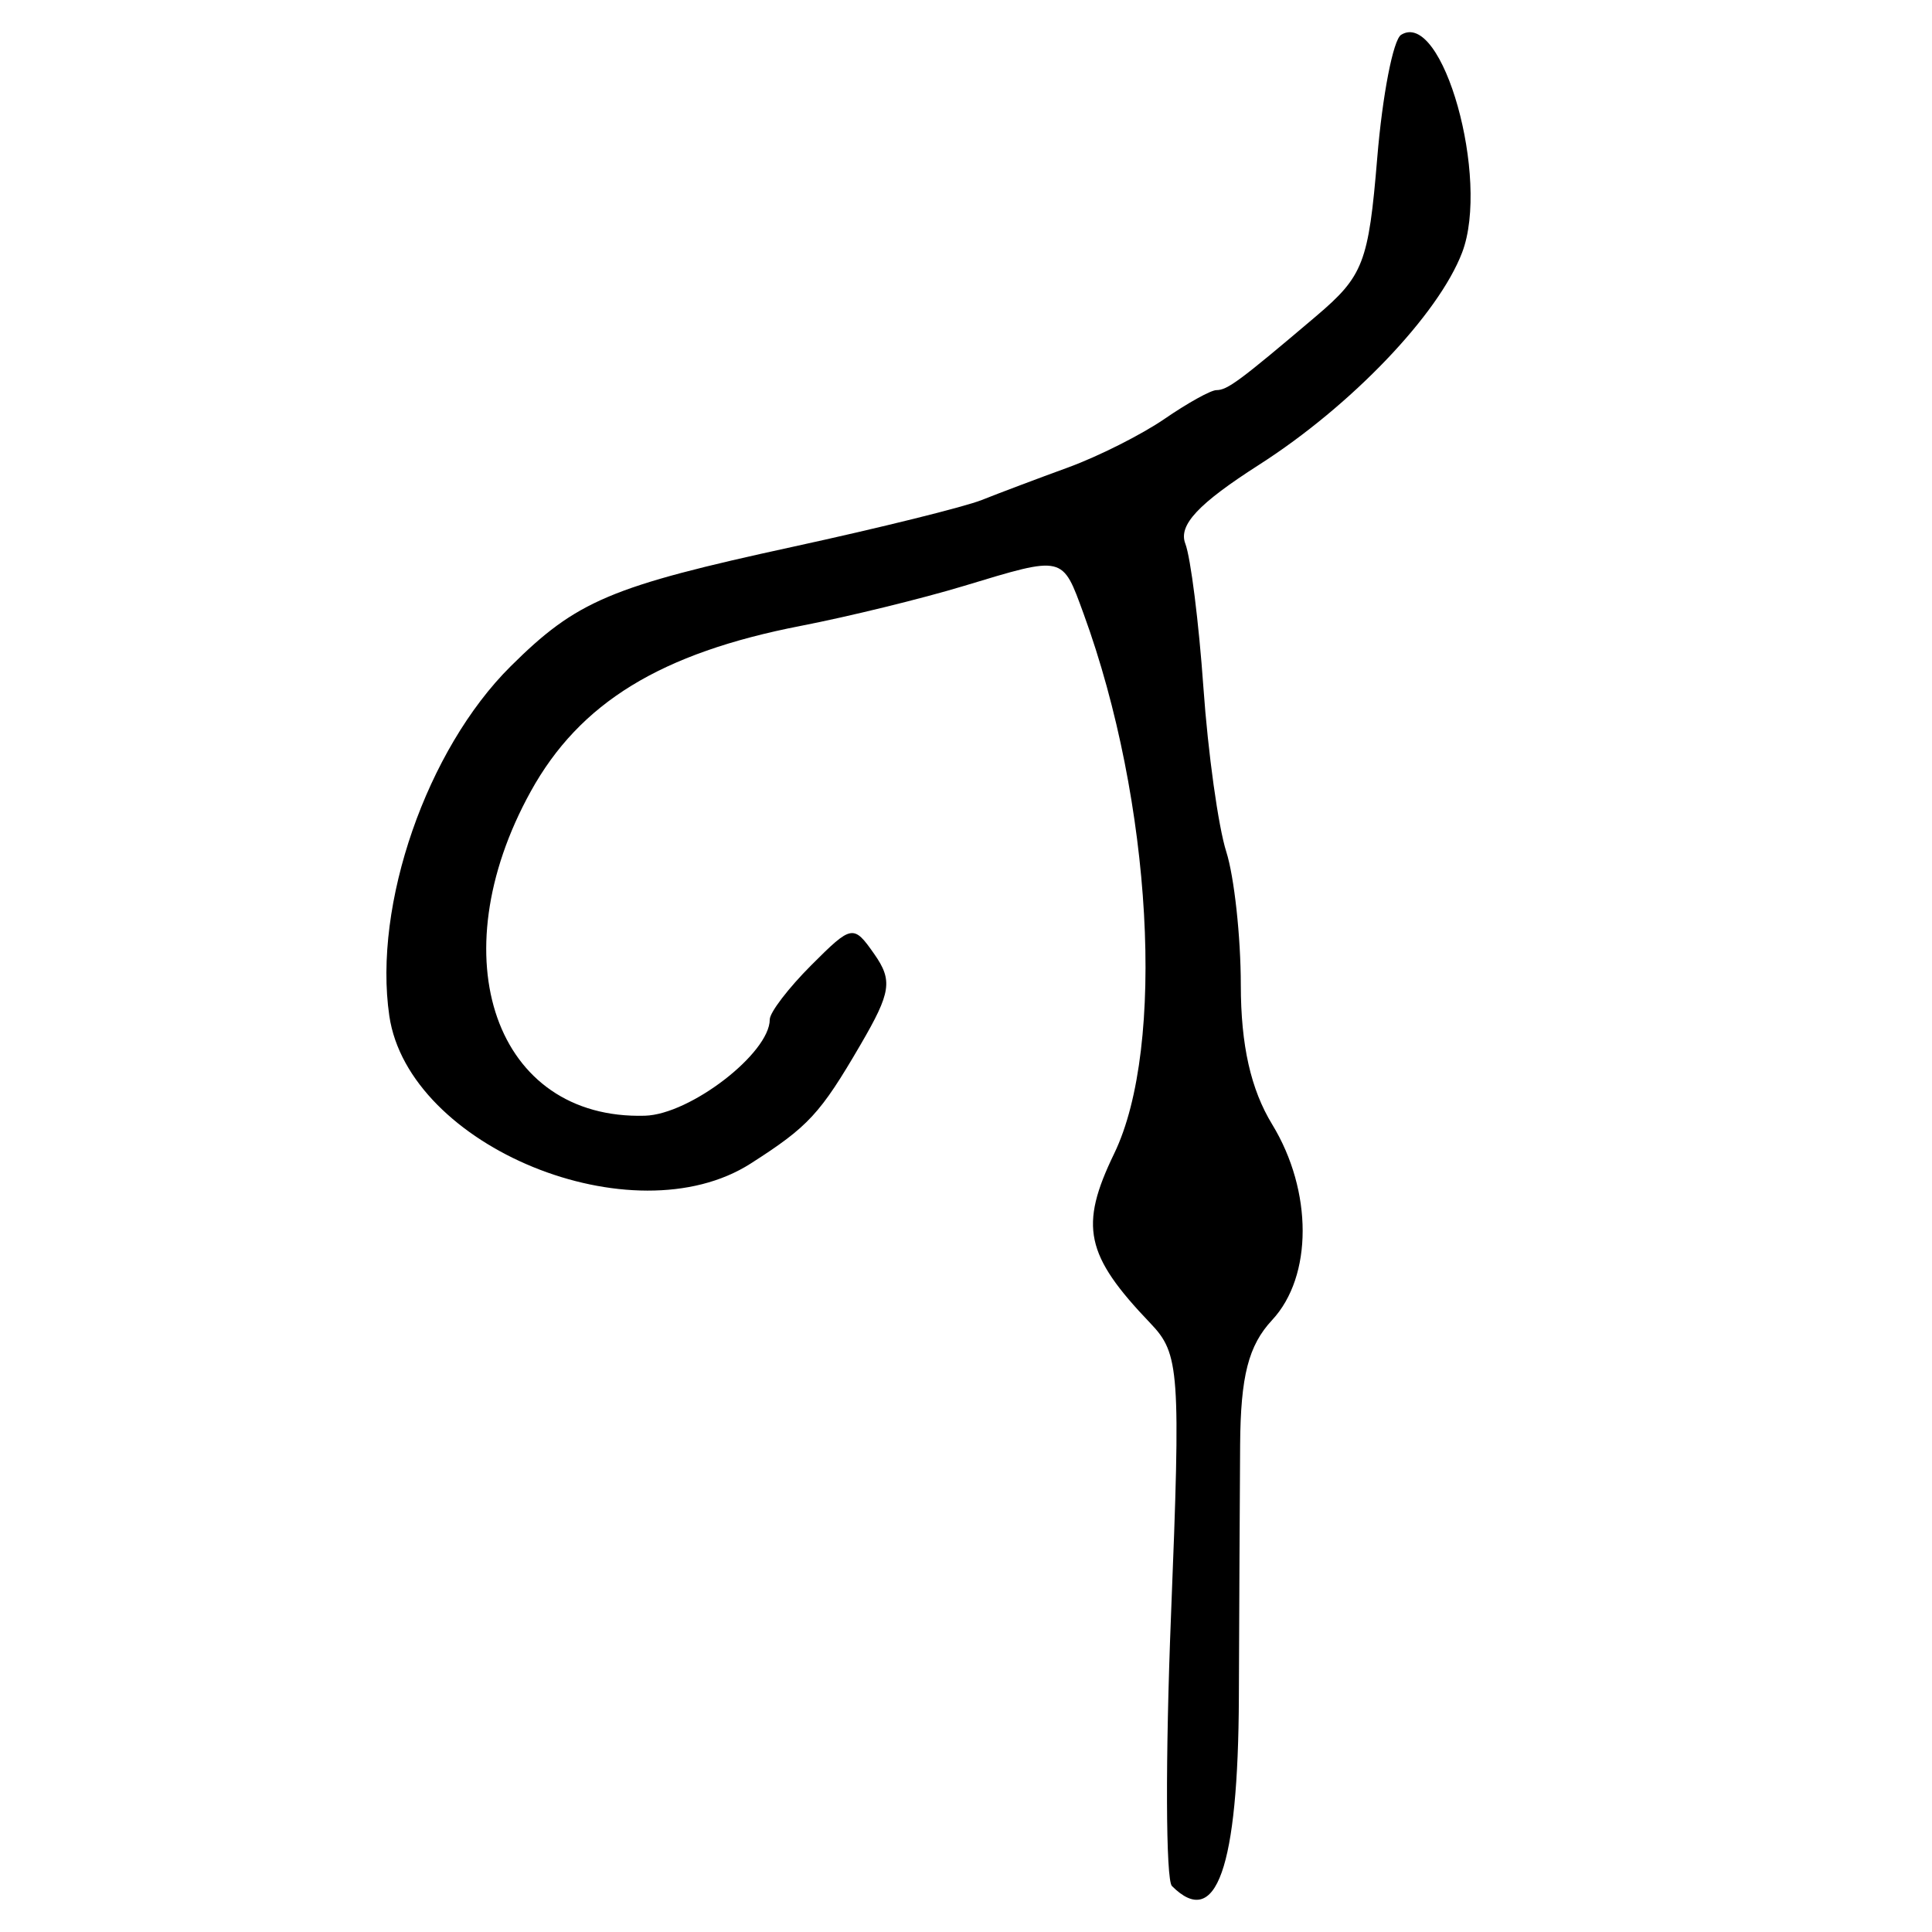<?xml version="1.0" encoding="UTF-8" standalone="no"?>
<!-- Created with Inkscape (http://www.inkscape.org/) -->

<svg
   xmlns:dc="http://purl.org/dc/elements/1.1/"
   xmlns:cc="http://creativecommons.org/ns#"
   xmlns:rdf="http://www.w3.org/1999/02/22-rdf-syntax-ns#"
   xmlns:svg="http://www.w3.org/2000/svg"
   xmlns="http://www.w3.org/2000/svg"
   xmlns:sodipodi="http://sodipodi.sourceforge.net/DTD/sodipodi-0.dtd"
   xmlns:inkscape="http://www.inkscape.org/namespaces/inkscape"
   width="300"
   height="300"
   id="svg2"
   version="1.1"
   inkscape:version="0.48.4 r9939"
   sodipodi:docname="image-seal.svg">
  <defs
     id="defs4" />
  <sodipodi:namedview
     id="base"
     pagecolor="#ffffff"
     bordercolor="#666666"
     borderopacity="1.0"
     inkscape:pageopacity="0.0"
     inkscape:pageshadow="2"
     inkscape:zoom="1.979899"
     inkscape:cx="210.04556"
     inkscape:cy="115.30976"
     inkscape:document-units="px"
     inkscape:current-layer="layer1"
     showgrid="false"
     inkscape:window-width="1215"
     inkscape:window-height="1000"
     inkscape:window-x="65"
     inkscape:window-y="24"
     inkscape:window-maximized="1" />
  <g
     inkscape:label="Calque 1"
     inkscape:groupmode="layer"
     id="layer1"
     transform="translate(0,-752.362)">
    <path
       style="fill:#000000"
       d="m 181.976,1045.22 c -0.962,-0.962 -1.026,-19.886 -0.141,-42.052 1.517,-37.999 1.334,-40.59 -3.202,-45.331 -10.115,-10.573 -11.078,-15.08 -5.626,-26.342 8.044,-16.616 5.889,-54.718 -4.741,-83.814 -3.339,-9.139 -2.985,-9.056 -18.593,-4.336 -6.523,1.973 -17.893,4.758 -25.267,6.19 -21.814,4.235 -34.376,11.93 -41.995,25.725 -14.298,25.888 -5.453,51.01 17.728,50.351 7.043,-0.2 19.391,-9.721 19.391,-14.951 0,-1.089 2.905,-4.884 6.455,-8.435 6.286,-6.286 6.542,-6.331 9.77,-1.722 2.881,4.113 2.604,5.952 -2.113,14.045 -6.287,10.785 -8.09,12.739 -17.073,18.486 -18.248,11.676 -53.129,-2.575 -56.116,-22.925 -2.535,-17.271 5.817,-41.342 18.83,-54.271 10.259,-10.192 15.495,-12.41 43.904,-18.588 13.408,-2.916 26.572,-6.177 29.253,-7.246 2.682,-1.069 8.715,-3.343 13.408,-5.054 4.693,-1.71 11.444,-5.112 15.003,-7.559 3.559,-2.447 7.17,-4.45 8.026,-4.45 1.71,0 3.591,-1.394 15.476,-11.472 7.356,-6.237 8.156,-8.306 9.502,-24.564 0.808,-9.764 2.478,-18.376 3.709,-19.137 6.45,-3.987 13.837,22.332 9.482,33.785 -3.662,9.631 -17.224,23.815 -31.521,32.967 -9.469,6.061 -12.575,9.38 -11.47,12.258 0.833,2.171 2.098,12.231 2.811,22.355 0.713,10.125 2.309,21.589 3.547,25.477 1.238,3.887 2.255,13.212 2.26,20.721 0.007,9.341 1.546,16.174 4.876,21.635 6.307,10.344 6.303,23.591 -0.01,30.366 -3.684,3.954 -4.899,8.696 -4.973,19.4 -0.054,7.792 -0.141,25.405 -0.195,39.14 -0.104,26.575 -3.521,36.222 -10.396,29.347 z"
       id="path3909"
       inkscape:connector-curvature="0" />
  </g>
</svg>
